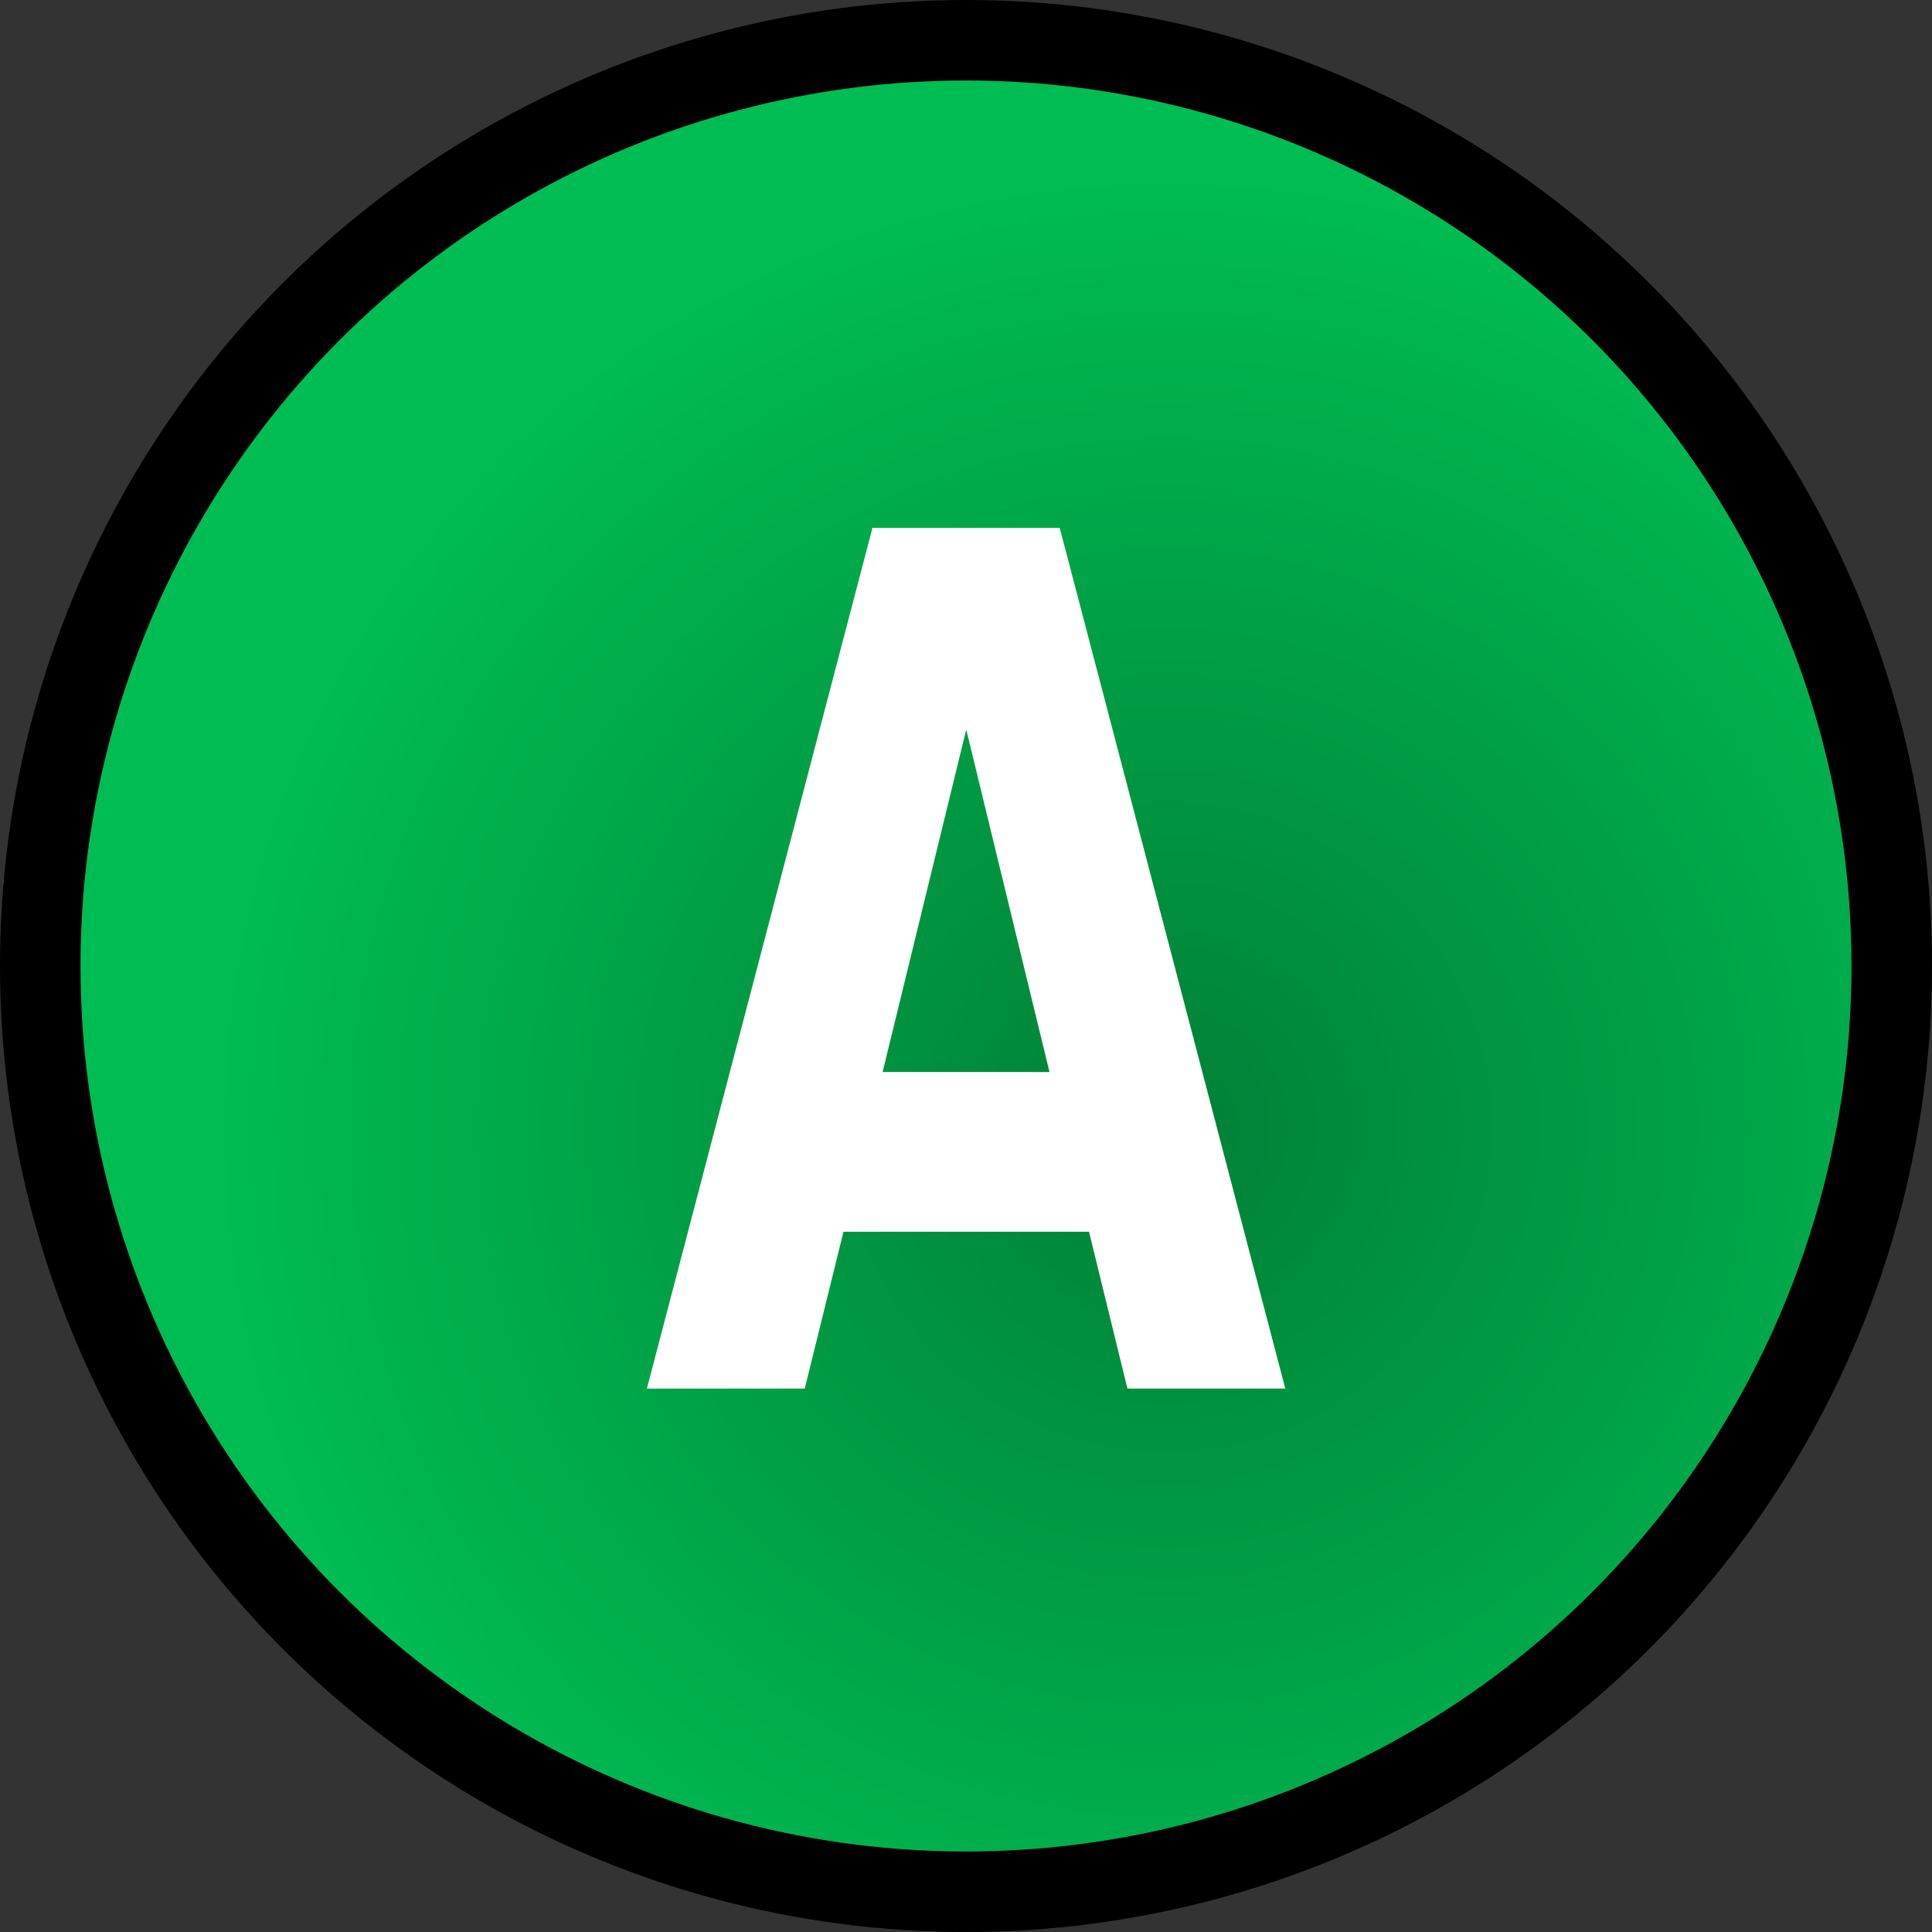 <svg height="24" viewBox="0 0 24 24" width="24" xmlns="http://www.w3.org/2000/svg" xmlns:xlink="http://www.w3.org/1999/xlink"><rect x="0" y="0" width="24" height="24" fill="#333333" stroke="none"/><radialGradient id="a" cx="14.5" cy="14" gradientUnits="userSpaceOnUse" r="12"><stop offset="0" stop-color="#008037"/><stop offset="1" stop-color="#00bd53"/></radialGradient><g><circle cx="12" cy="12" fill="url(#a)" r="11.5" stroke="#000"/><path d="m13.528 15.301h-3.05l-.481 1.948h-1.961l2.802-10.692h2.326l2.802 10.692h-1.961zm-2.564-1.984h2.073l-1.034-4.254z" fill="#fff"/></g></svg>